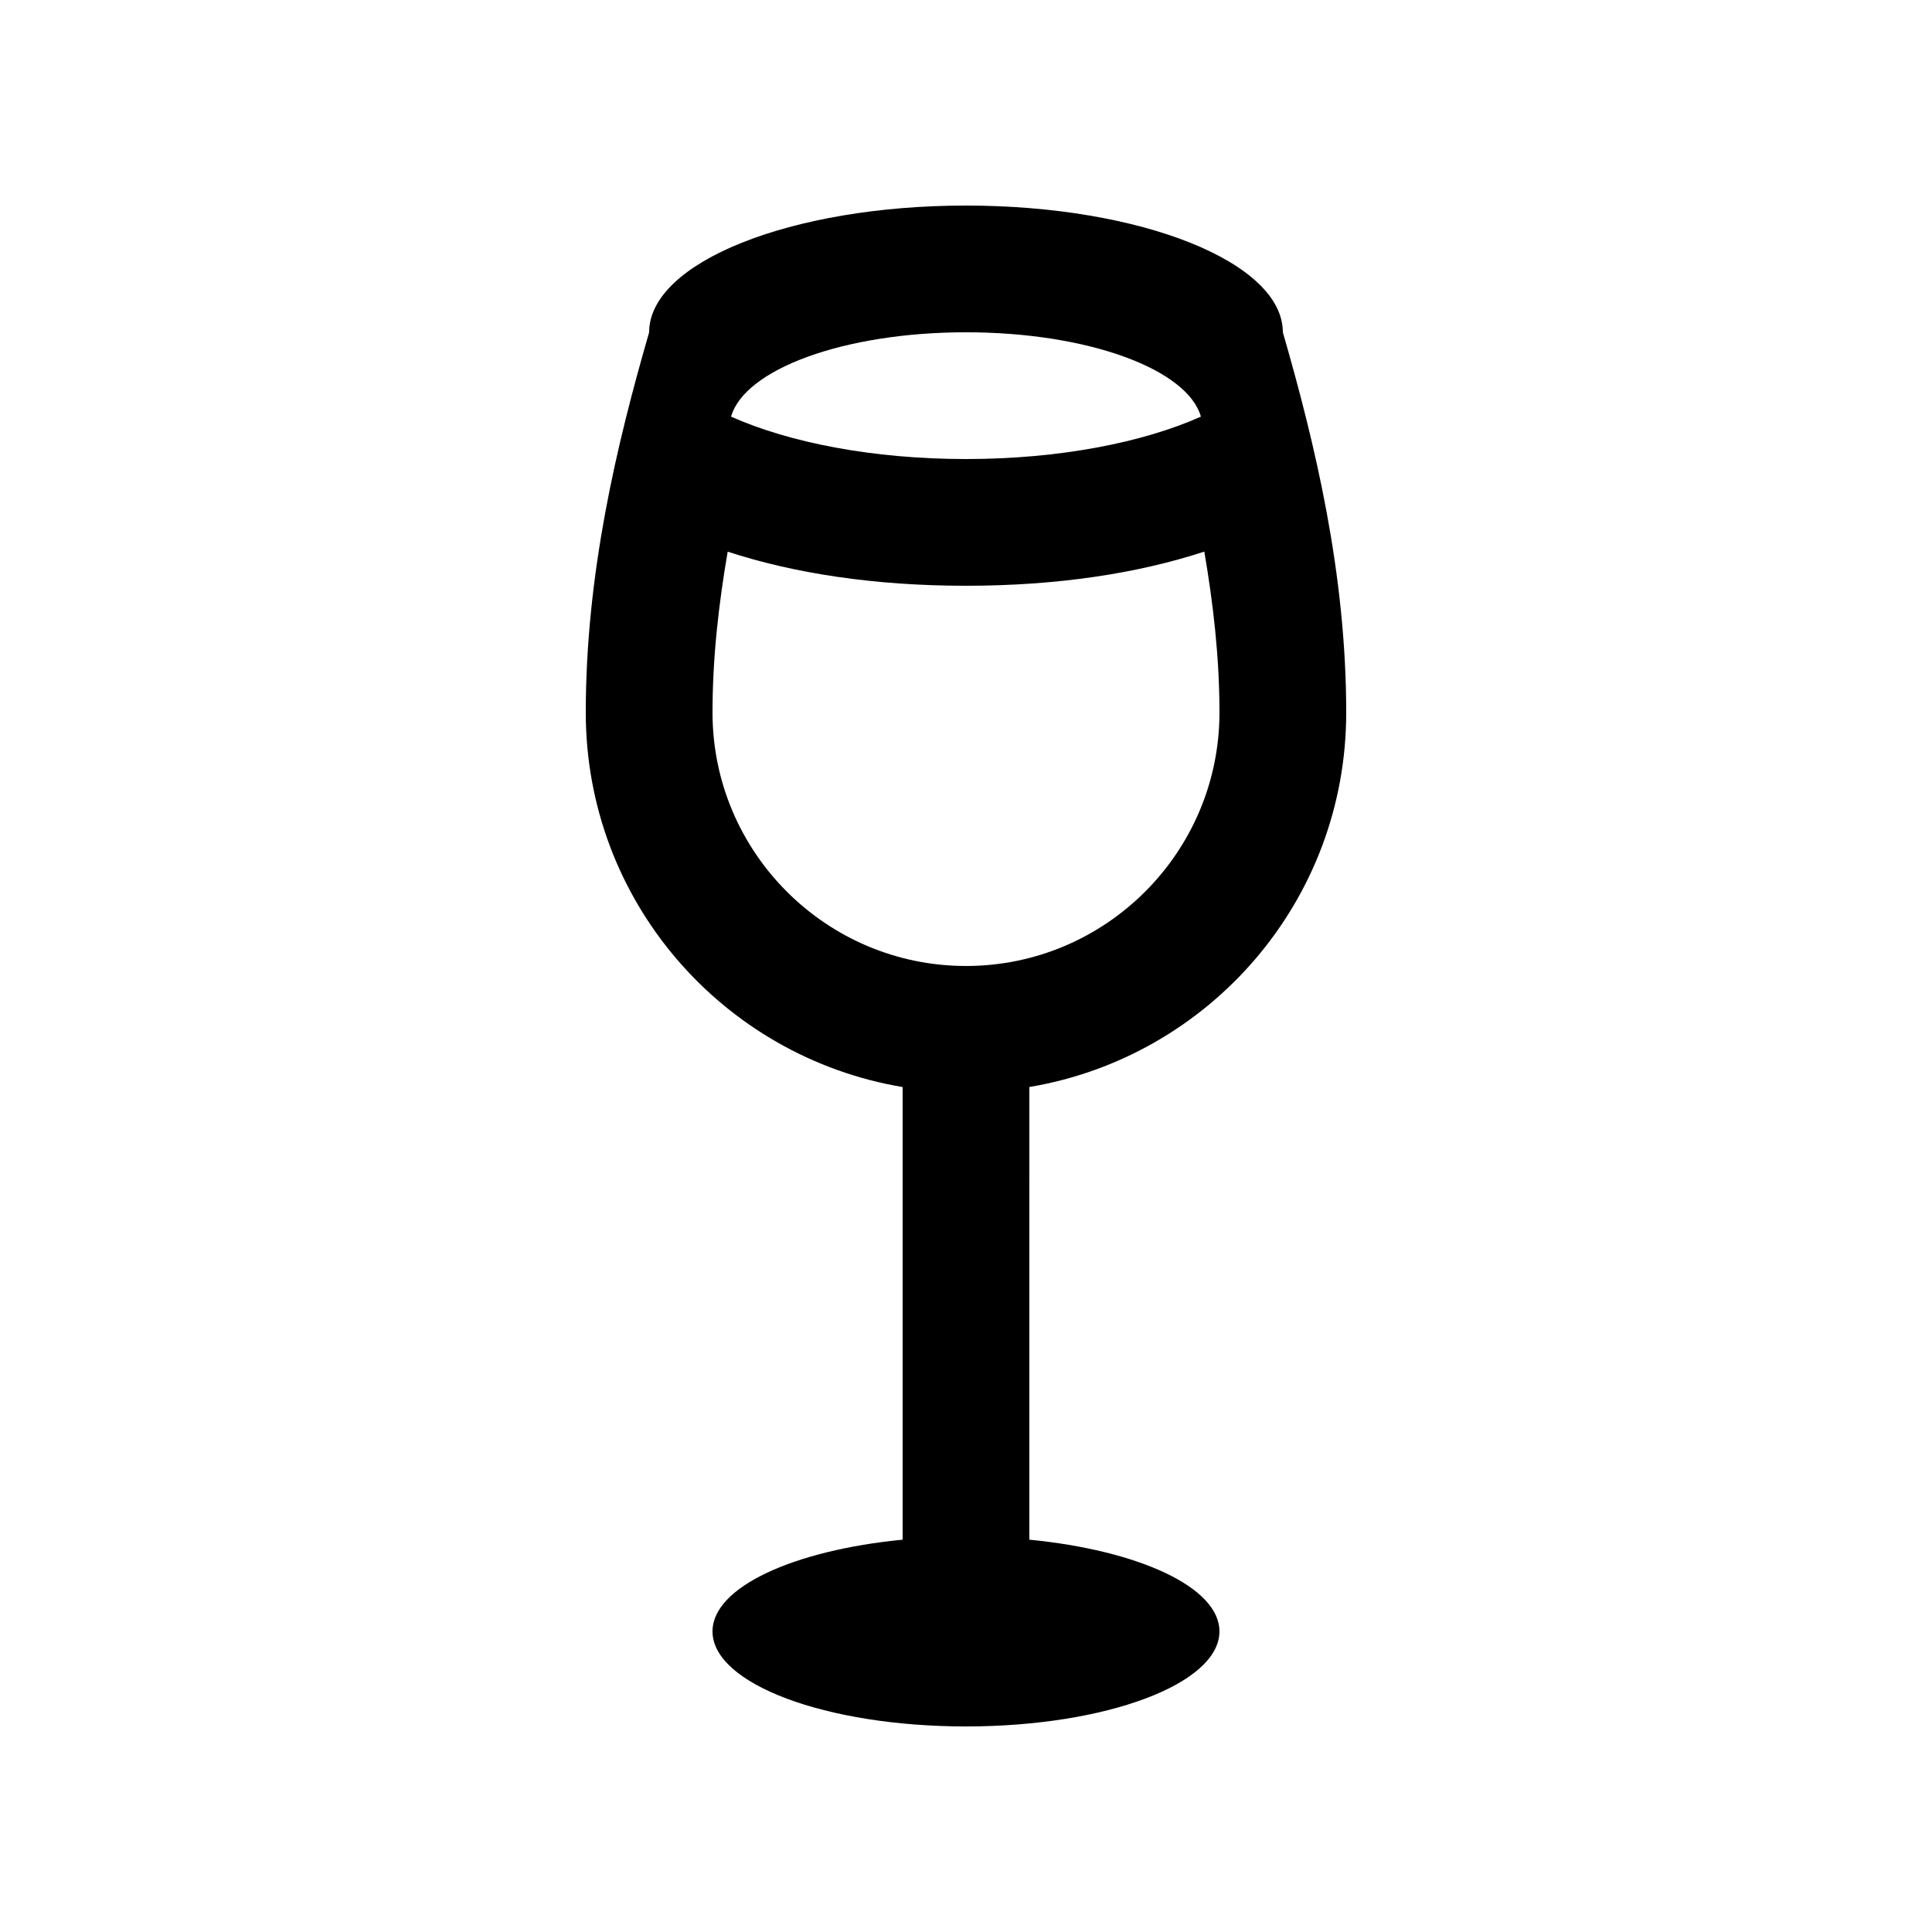 <?xml version="1.0" encoding="UTF-8"?>
<!-- Uploaded to: ICON Repo, www.iconrepo.com, Generator: ICON Repo Mixer Tools -->
<svg fill="#000000" width="800px" height="800px" version="1.1" viewBox="144 144 512 512" xmlns="http://www.w3.org/2000/svg">
 <path d="m500.76 332.82c0-36.77-8.219-71.109-16.793-100.76 0-18.551-37.574-33.586-83.969-33.586-46.371 0-83.969 15.039-83.969 33.59-8.586 29.645-16.793 63.992-16.793 100.76 0 49.957 36.305 91.25 83.969 99.254v119.95c-28.918 2.82-50.383 12.582-50.383 24.305 0 13.926 30.074 25.191 67.172 25.191 37.094 0 67.172-11.266 67.172-25.191 0-11.723-21.469-21.488-50.383-24.305l0.004-119.96c47.676-8.004 83.973-49.297 83.973-99.25zm-100.76-100.76c32.359 0 58.695 9.801 62.25 22.355-15.367 6.848-37.422 11.234-62.25 11.234-24.812 0-46.891-4.387-62.262-11.234 3.57-12.555 29.922-22.355 62.262-22.355zm-67.176 100.76c0-14.711 1.672-28.93 4.019-42.621 17.711 5.785 39.027 9.035 63.156 9.035 24.121 0 45.449-3.25 63.156-9.055 2.344 13.707 4.016 27.945 4.016 42.637 0 37.035-30.125 67.18-67.172 67.18-37.043 0-67.176-30.145-67.176-67.176z"/>
</svg>